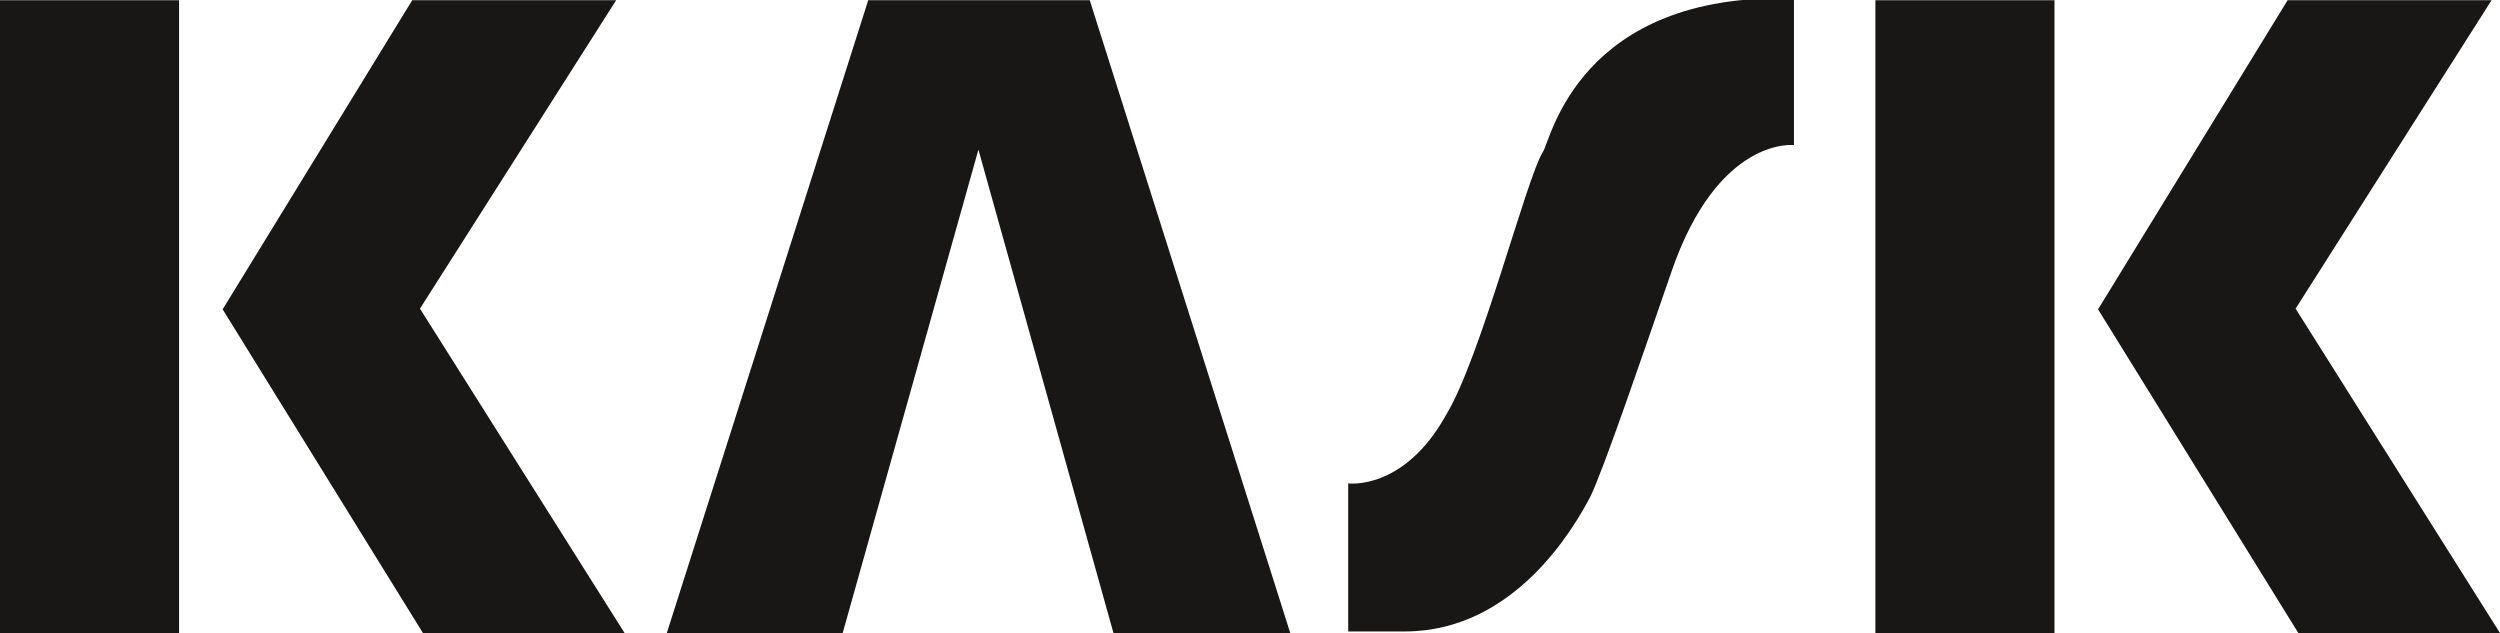<svg id="Ebene_2" data-name="Ebene 2" xmlns="http://www.w3.org/2000/svg" viewBox="0 0 109.59 27.76"><defs><style>.cls-1{fill:#181715;}</style></defs><title>KASK</title><rect class="cls-1" y="0.01" width="7.85" height="27.75"/><polygon class="cls-1" points="18.07 0.01 9.76 13.56 18.54 27.75 27.38 27.75 18.41 13.53 27.01 0.01 18.07 0.01"/><rect class="cls-1" x="82.21" y="0.01" width="7.85" height="27.75"/><polygon class="cls-1" points="100.28 0.01 91.97 13.56 100.75 27.75 109.59 27.75 100.63 13.53 109.22 0.01 100.28 0.01"/><polygon class="cls-1" points="29.23 27.75 38.06 0.01 47.77 0.01 56.56 27.75 48.81 27.75 42.89 6.56 36.94 27.75 29.23 27.75"/><path class="cls-1" d="M61,64s2.44.33,4.29-3c1.53-2.52,3.51-10.36,4.25-11.54.34-.51,1.56-7,11-6.72,0,4.14,0,6.43,0,6.43s-3.33-.4-5.38,5.58c-1.16,3.36-3,8.74-3.55,9.84-.73,1.39-3.34,5.9-8.13,5.9H61Z" transform="translate(-1.9 -42.81)"/></svg>